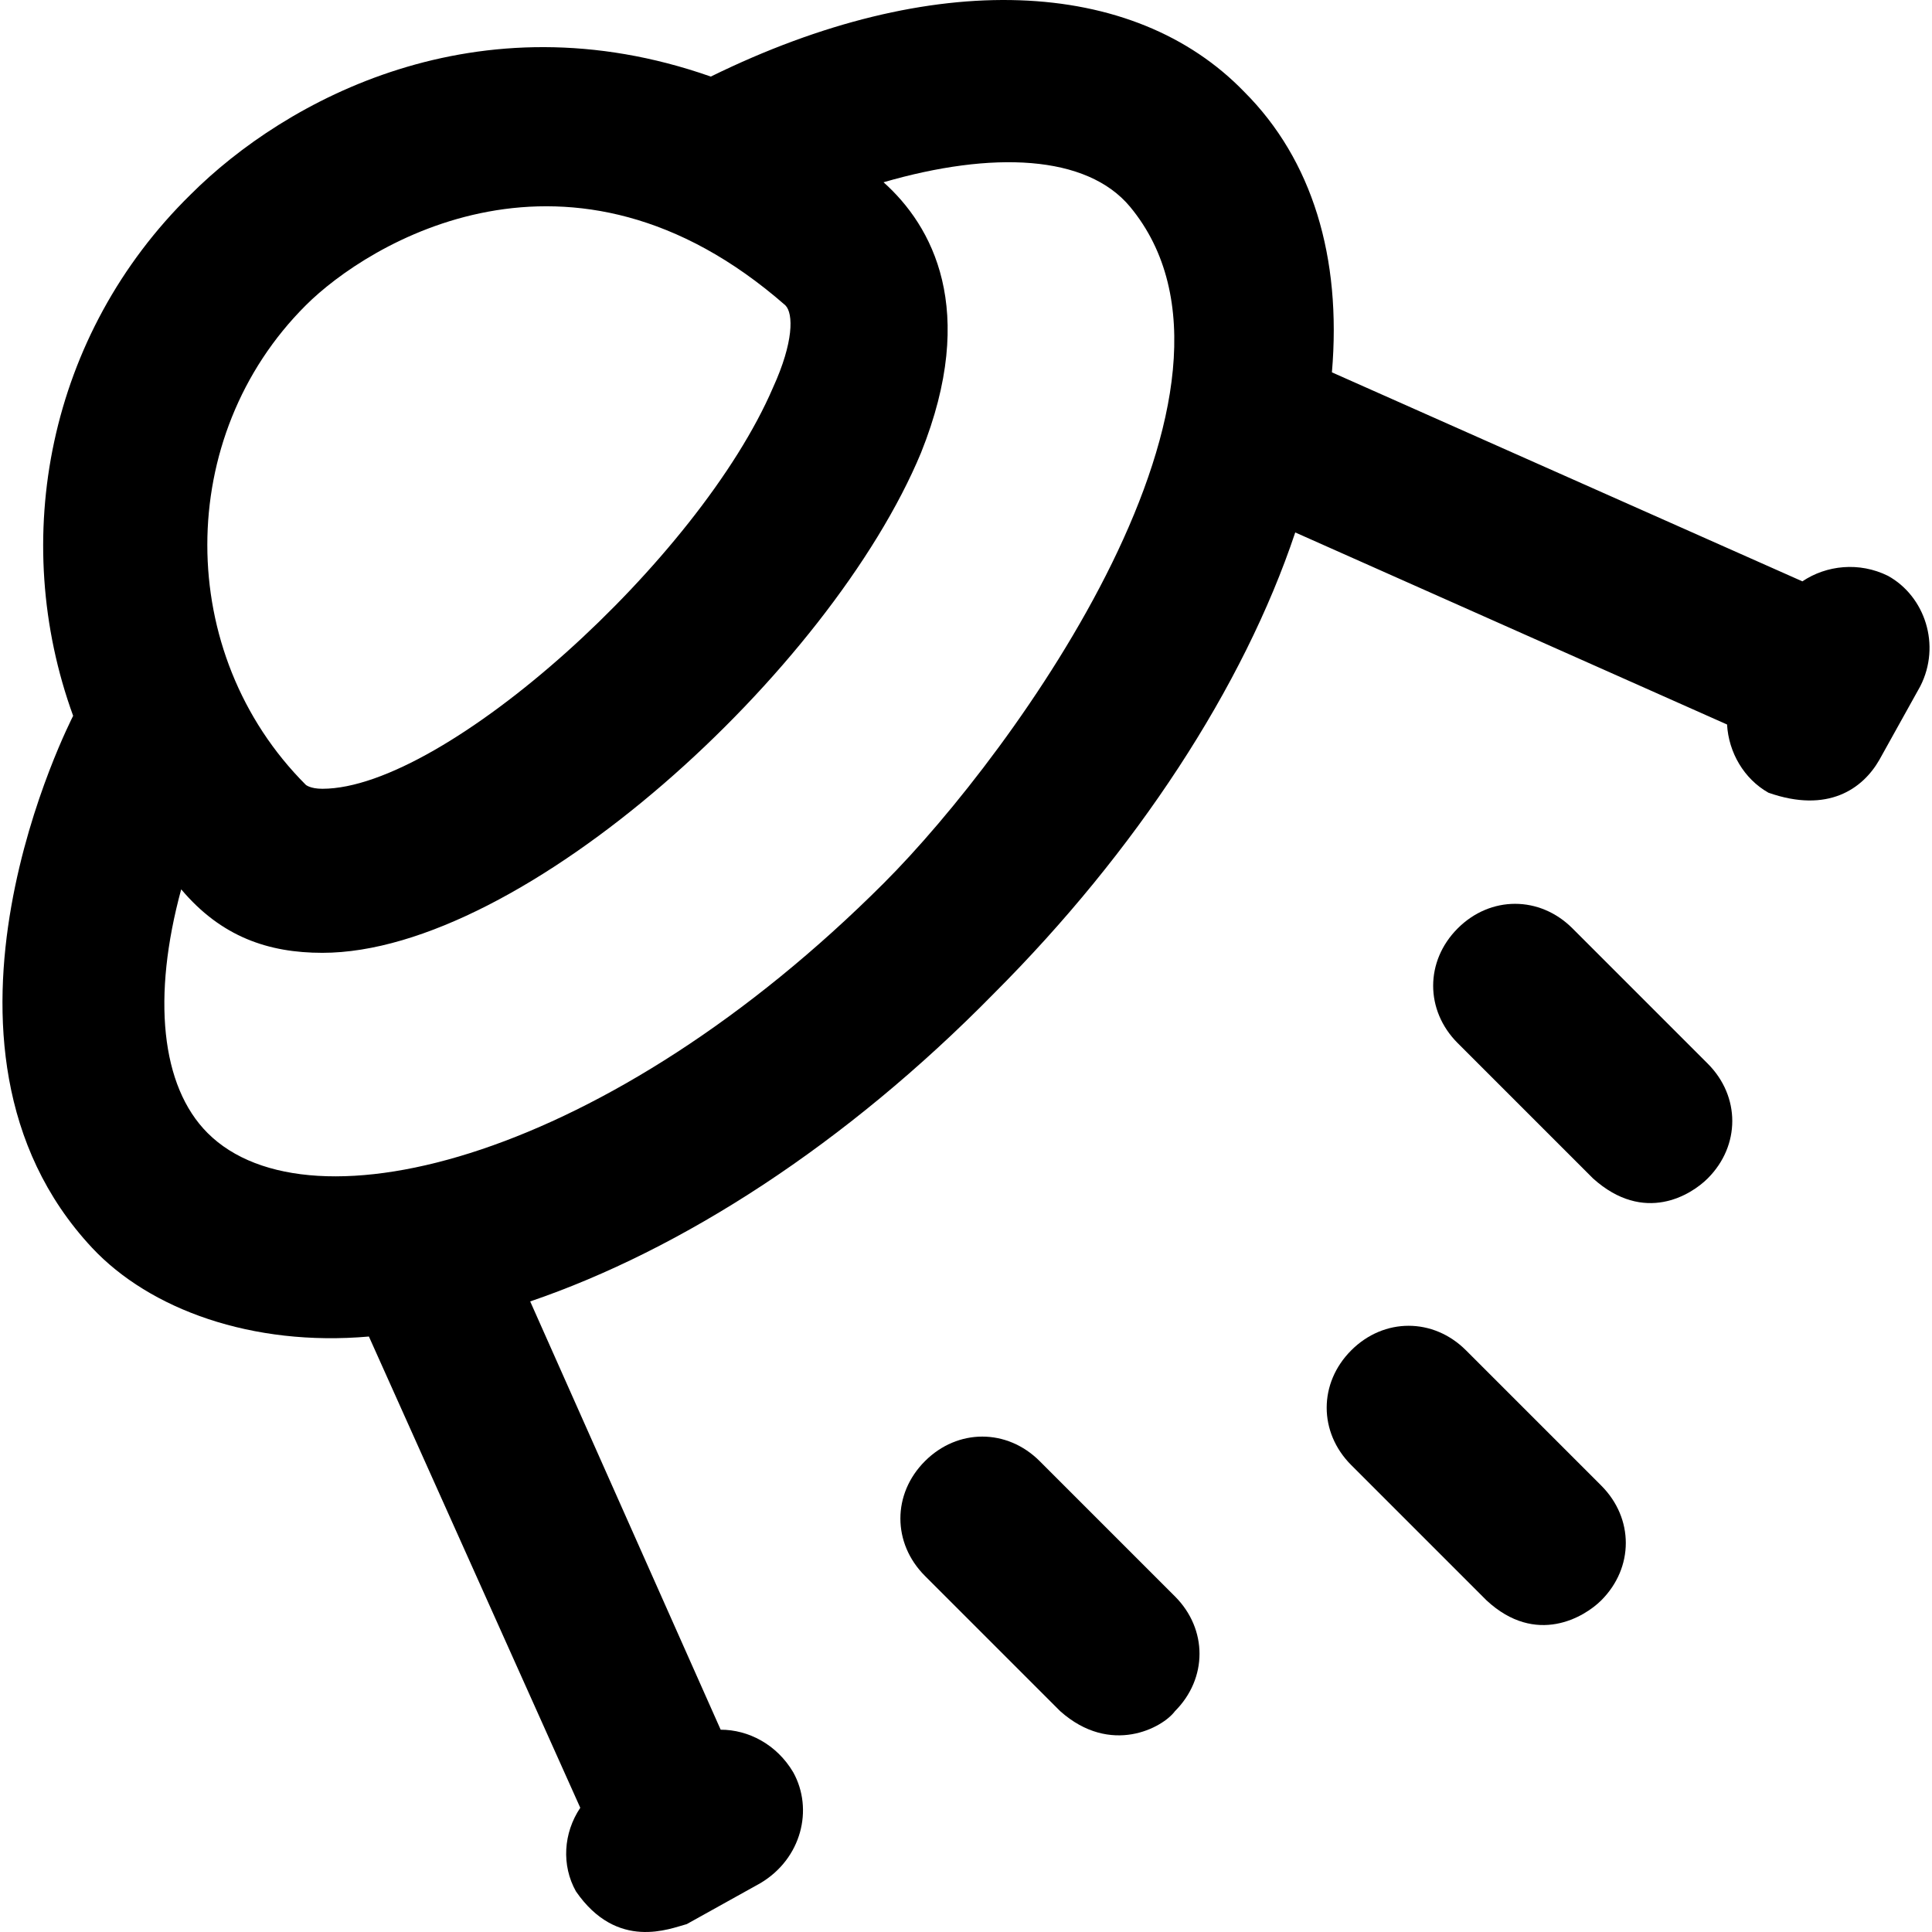 <?xml version="1.0" encoding="iso-8859-1"?>
<!-- Uploaded to: SVG Repo, www.svgrepo.com, Generator: SVG Repo Mixer Tools -->
<svg fill="#000000" height="800px" width="800px" version="1.1" id="Capa_1" xmlns="http://www.w3.org/2000/svg" xmlns:xlink="http://www.w3.org/1999/xlink" 
	 viewBox="0 0 489.918 489.918" xml:space="preserve">
<g>
	<g>
		<path d="M478.748,146.018c-7.3-3.6-15.6-2.7-21.7,1.4l-119.3-53c2.5-29.2-5-53.9-22.2-71.1c-28.1-29.1-78.9-31.6-135.3-3.9
			c-59.2-20.8-108,6-131.9,29.9c-36.2,35.5-46.1,87.4-29.8,132.2c-0.1,0.3-43.3,83.4,4.8,134.9c14.6,15.6,40.6,25.1,70.2,22.5
			l53.6,119.5c-4.3,6.4-4.8,14.6-1.1,21.2c10.5,15.2,23.9,9.4,28.1,8.3l18.7-10.4c10.4-6.2,13.5-18.7,8.3-28.1
			c-4.2-7.1-11.4-10.8-18.4-10.8l-48.3-108.6c38.4-13.1,80-39.8,117.6-78.1c36-36,63.3-77.7,76.4-116.9l109.5,48.7
			c0.4,7.1,4.3,13.8,10.5,17.3c15.1,5.3,23.9-1,28.1-8.3l10.4-18.7C492.248,163.618,488.148,151.218,478.748,146.018z
			 M77.548,77.418c15.6-15.6,67.1-47.7,121.6,0c2.1,2.1,2.1,9.4-3.1,20.8c-18.7,43.6-83.2,101.8-114.3,101.8c-3.1,0-4.2-1-4.2-1
			C44.248,165.718,44.248,110.618,77.548,77.418z M224.148,223.918c-69.6,69.6-145.5,89.4-171.5,63.4c-11.9-11.9-14.1-34.6-6.7-61.8
			c10.2,12.1,22.2,16.1,35.8,16.1c50.9,0,128.9-71.7,151.8-126.8c14.6-36.4,2.8-57.6-9.5-68.6c27.6-8,51.5-7,62.5,6.2
			C324.348,98.018,257.348,190.718,224.148,223.918z"/>
		<path d="M263.648,370.518c-8.3-8.3-20.8-8.3-29.1,0s-8.3,20.8,0,29.1l34.3,34.3c12.8,11.4,26,4.2,29.1,0c8.3-8.3,8.3-20.8,0-29.1
			L263.648,370.518z"/>
		<path d="M371.748,342.418c-8.3-8.3-20.8-8.3-29.1,0c-8.3,8.3-8.3,20.8,0,29.1l34.3,34.3c12.6,11.7,24.9,4.2,29.1,0
			c8.3-8.3,8.3-20.8,0-29.1L371.748,342.418z"/>
		<path d="M398.748,235.418c-8.3-8.3-20.8-8.3-29.1,0c-8.3,8.3-8.3,20.8,0,29.1l34.3,34.3c13,11.7,24.9,4.2,29.1,0
			c8.3-8.3,8.3-20.8,0-29.1L398.748,235.418z"/>
	</g>
</g>
</svg>